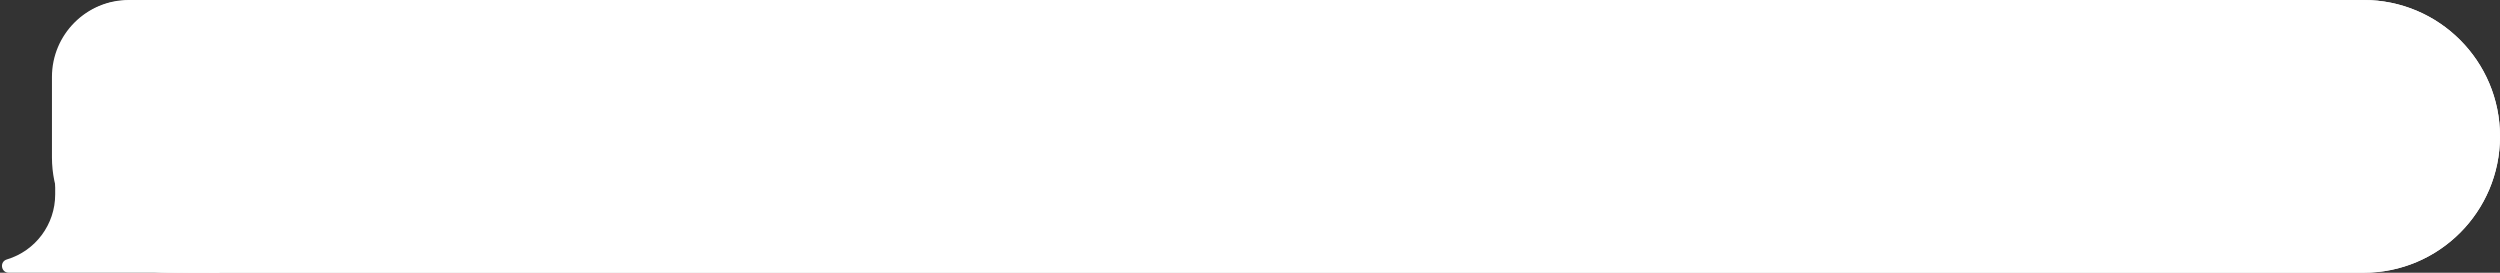 <?xml version="1.0" encoding="UTF-8"?> <svg xmlns="http://www.w3.org/2000/svg" width="385" height="42" viewBox="0 0 385 42" fill="none"><rect x="0" y="0" width="385" height="42" fill="#333333" stroke="none"/><path d="M8 11.849C8 5.305 13.305 0 19.849 0H364C375.598 0 385 9.402 385 21V21C385 32.598 375.598 42 364 42H25.774C15.958 42 8 34.042 8 24.226V11.849Z" fill="white"></path><path d="M1.35 42.002H33.863L8.498 18.612V29.951C8.498 34.565 5.47 38.633 1.05 39.957C-0.102 40.302 0.147 42.002 1.35 42.002Z" fill="white"></path><path d="M8.148 16.8C8.148 12.191 8.148 9.887 8.781 8.03C9.966 4.55 12.698 1.817 16.179 0.632C18.036 0 20.34 0 24.948 0H364C375.598 0 385 9.402 385 21V21C385 32.598 375.598 42 364 42H33.349C26.436 42 22.979 42 20.194 41.051C14.974 39.274 10.874 35.175 9.097 29.955C8.148 27.169 8.148 23.713 8.148 16.8V16.8Z" fill="white"></path></svg> 